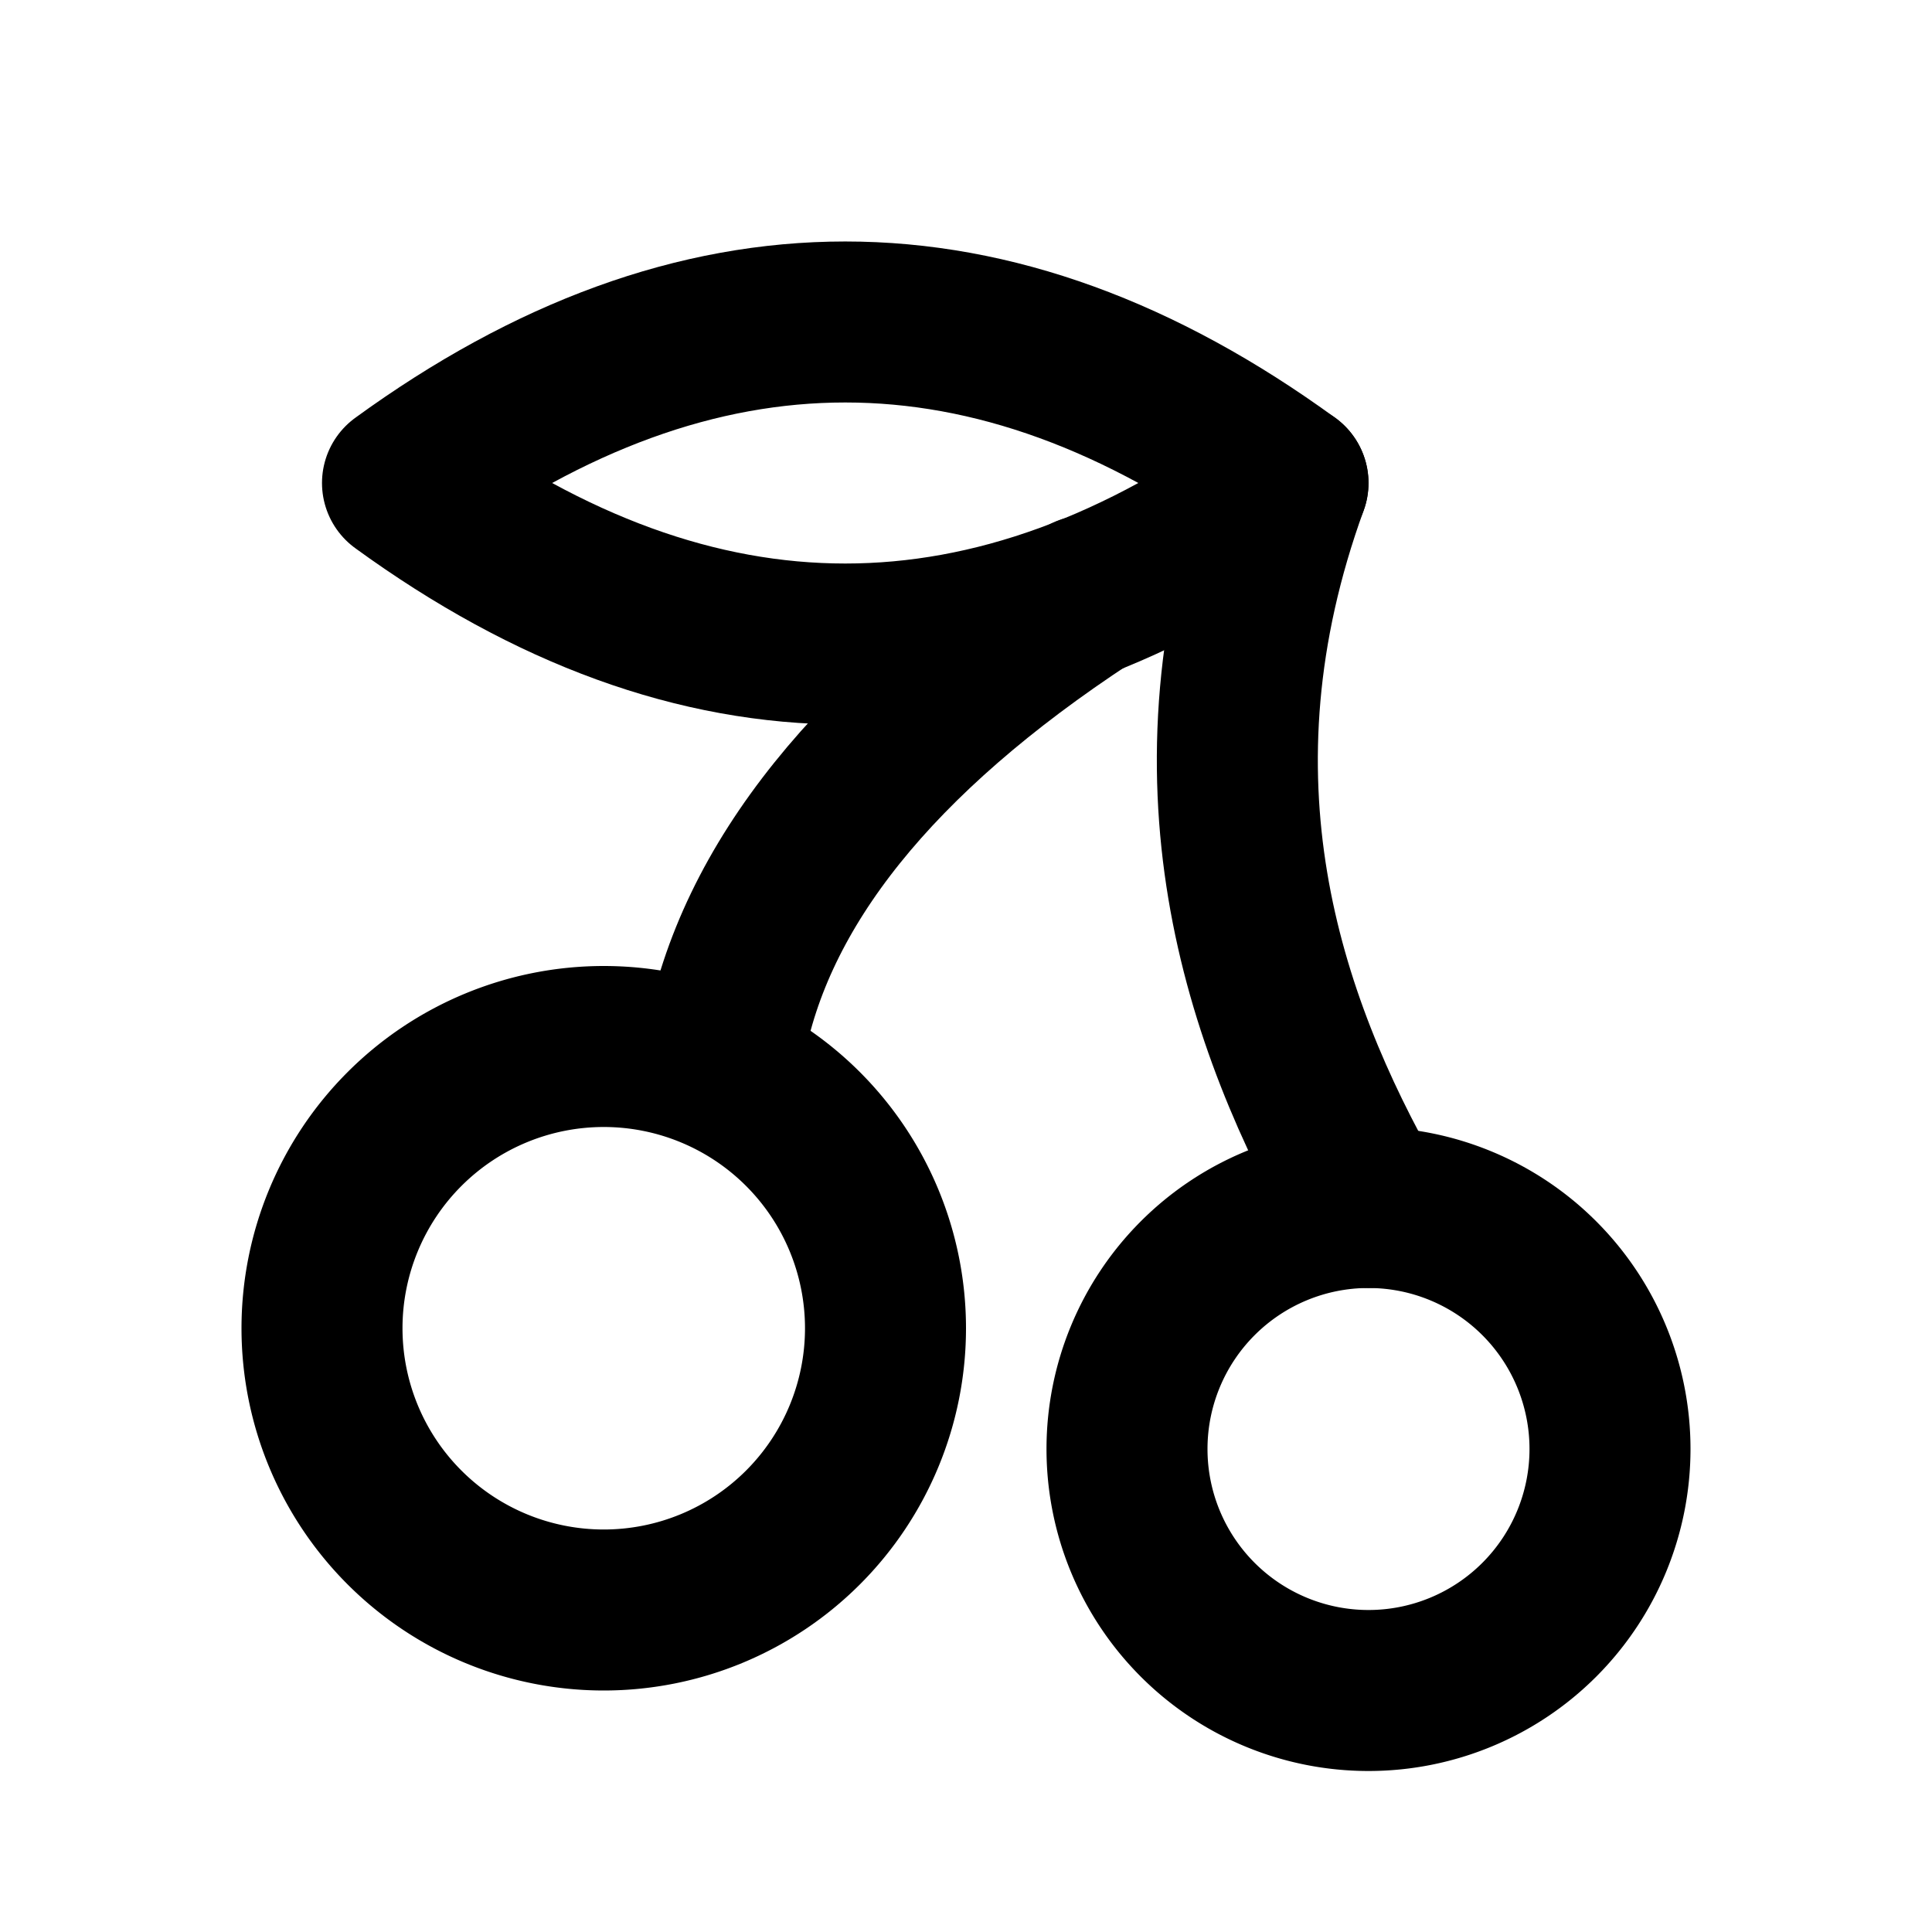 <svg xmlns="http://www.w3.org/2000/svg" class="icon icon-tabler icon-tabler-cherry" width="24" height="24" viewBox="0 0 24 24" stroke-width="2" stroke="currentColor" fill="none" stroke-linecap="round" stroke-linejoin="round">
  <path stroke="none" d="M0 0h24v24H0z" fill="none"/>
  <path d="M7.5 16.5m-3.5 0a3.5 3.5 0 1 0 7 0a3.5 3.5 0 1 0 -7 0" />
  <path d="M17 18m-3 0a3 3 0 1 0 6 0a3 3 0 1 0 -6 0" />
  <path d="M9 13c.366 -2 1.866 -3.873 4.5 -5.6" />
  <path d="M17 15c-1.333 -2.333 -2.333 -5.333 -1 -9" />
  <path d="M5 6c3.667 -2.667 7.333 -2.667 11 0c-3.667 2.667 -7.333 2.667 -11 0" />
</svg>


